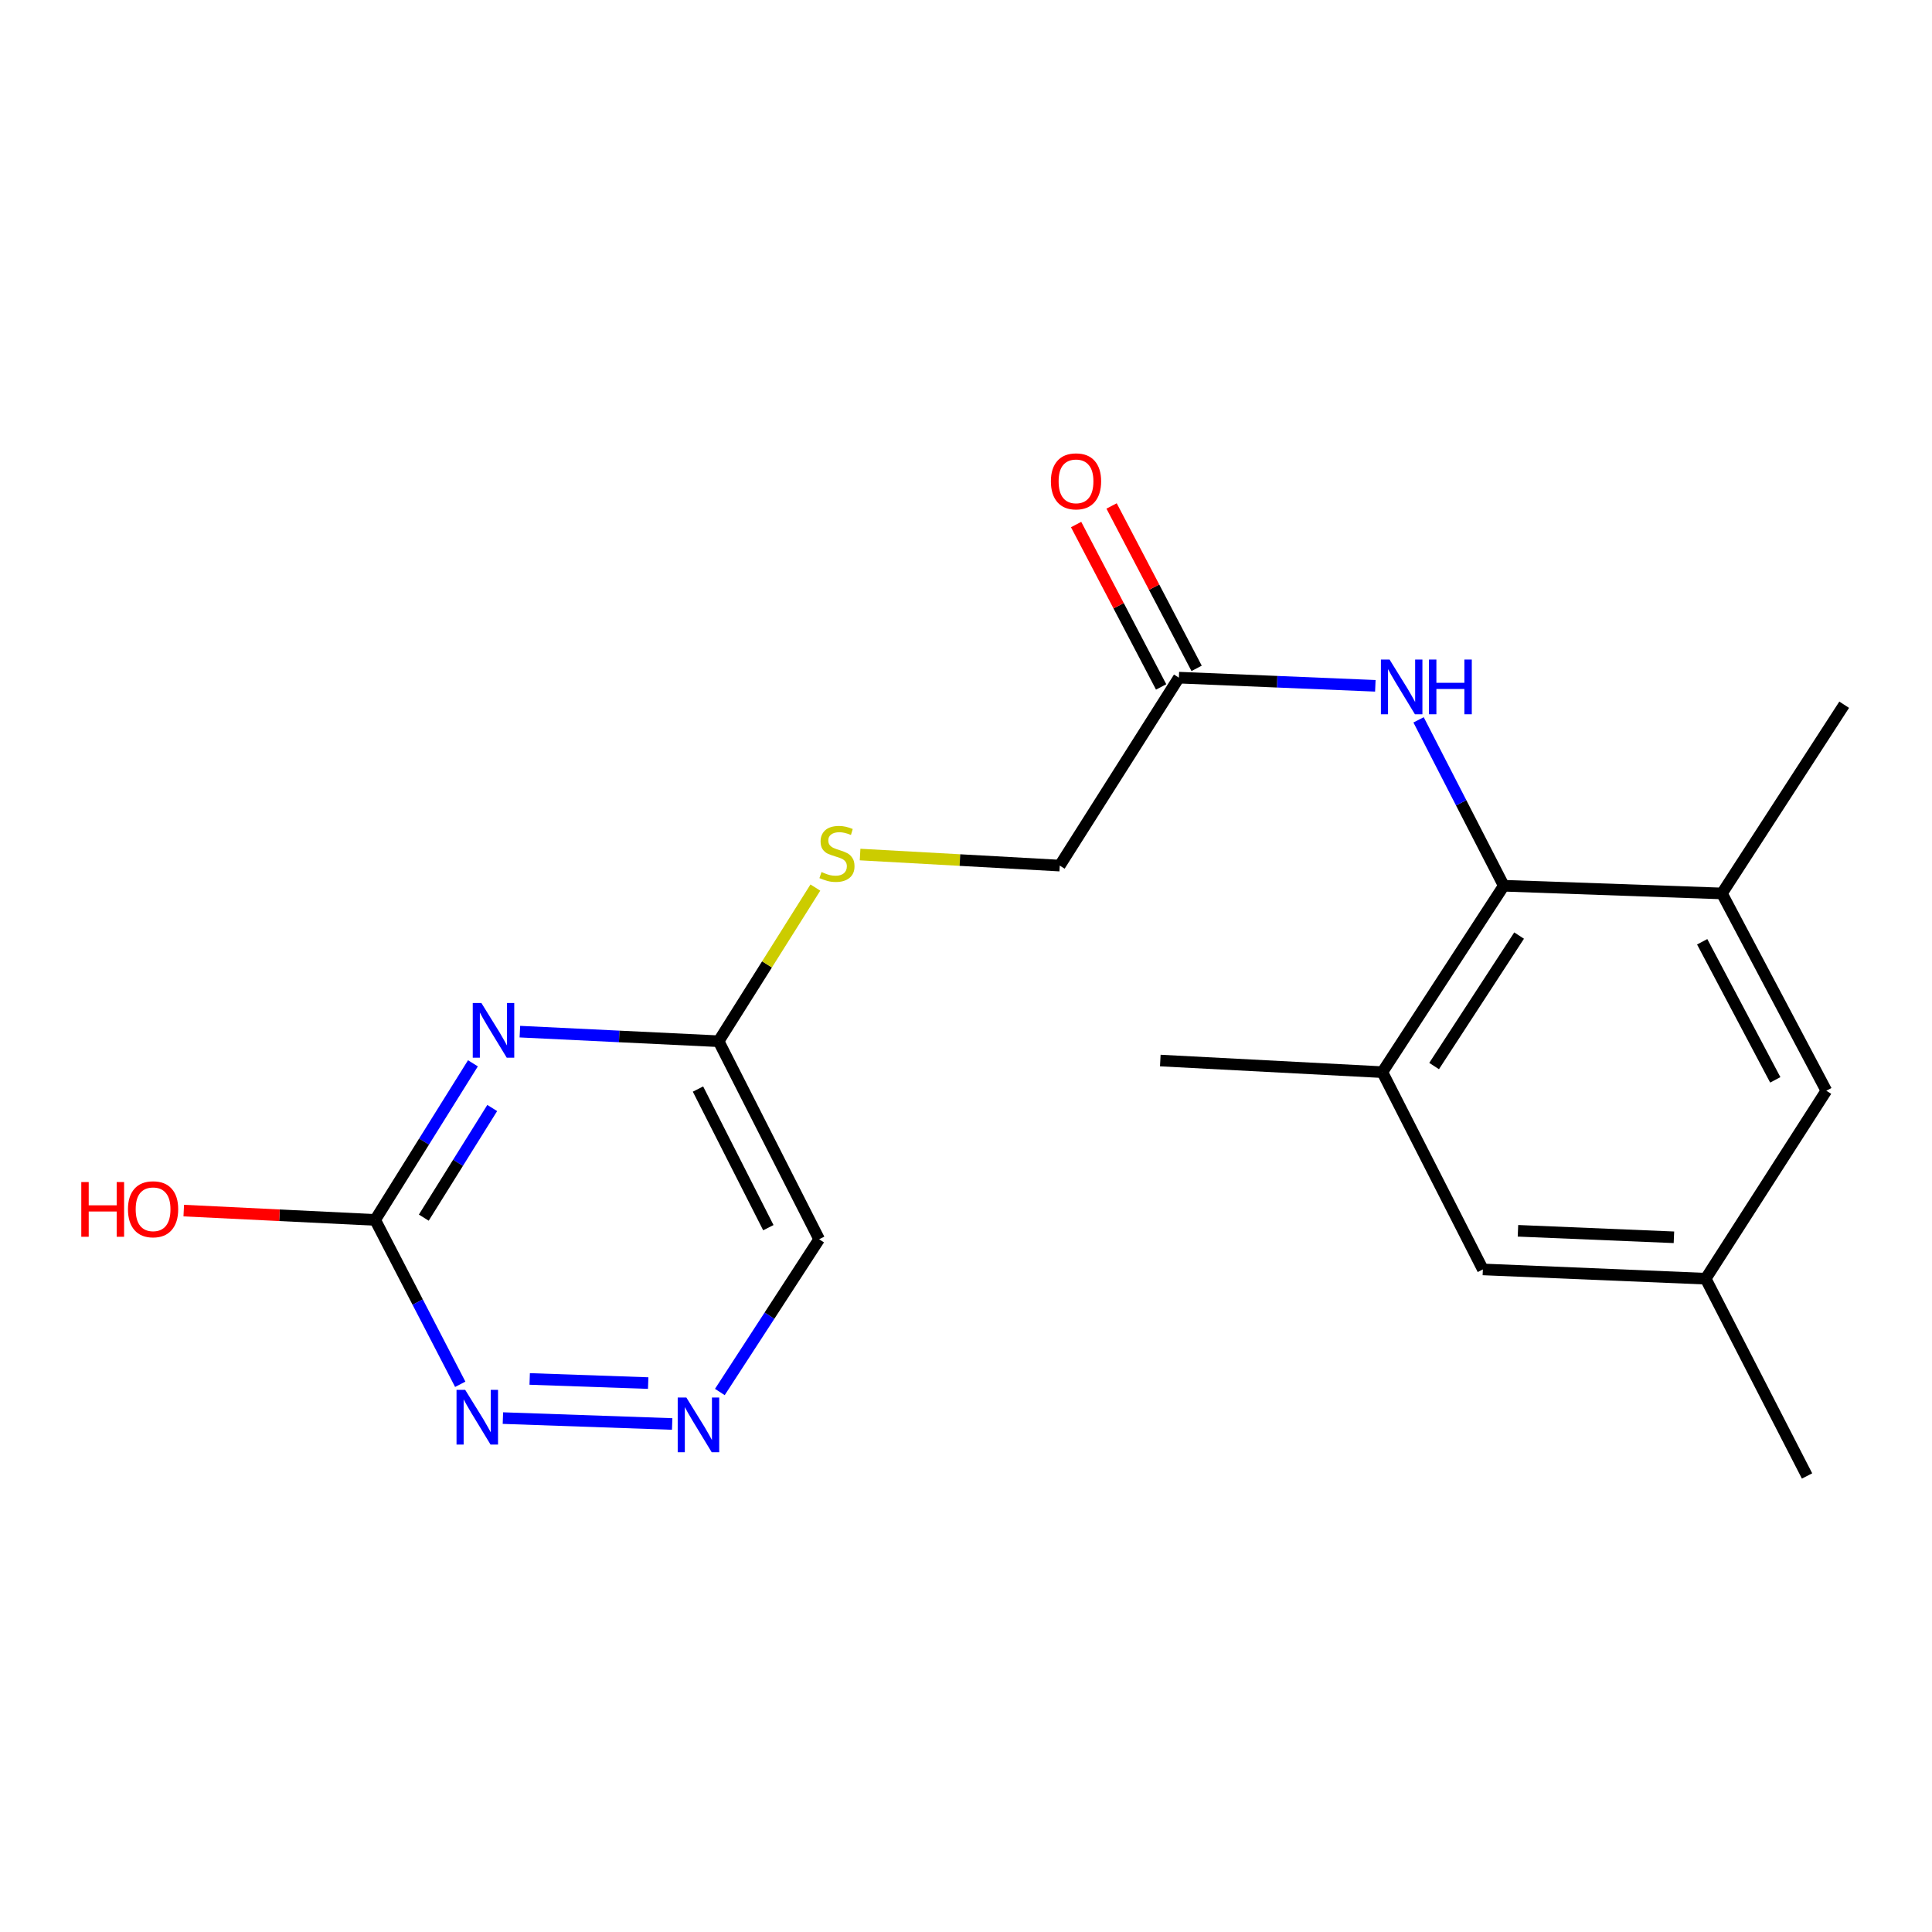 <?xml version='1.0' encoding='iso-8859-1'?>
<svg version='1.1' baseProfile='full'
              xmlns='http://www.w3.org/2000/svg'
                      xmlns:rdkit='http://www.rdkit.org/xml'
                      xmlns:xlink='http://www.w3.org/1999/xlink'
                  xml:space='preserve'
width='1000px' height='1000px' viewBox='0 0 1000 1000'>
<!-- END OF HEADER -->
<rect style='opacity:1.0;fill:#FFFFFF;stroke:none' width='1000' height='1000' x='0' y='0'> </rect>
<path class='bond-1' d='M 244.788,550.37 L 219.484,590.898' style='fill:none;fill-rule:evenodd;stroke:#0000FF;stroke-width:6px;stroke-linecap:butt;stroke-linejoin:miter;stroke-opacity:1' />
<path class='bond-1' d='M 219.484,590.898 L 194.179,631.426' style='fill:none;fill-rule:evenodd;stroke:#000000;stroke-width:6px;stroke-linecap:butt;stroke-linejoin:miter;stroke-opacity:1' />
<path class='bond-1' d='M 254.78,573.507 L 237.067,601.877' style='fill:none;fill-rule:evenodd;stroke:#0000FF;stroke-width:6px;stroke-linecap:butt;stroke-linejoin:miter;stroke-opacity:1' />
<path class='bond-1' d='M 237.067,601.877 L 219.354,630.247' style='fill:none;fill-rule:evenodd;stroke:#000000;stroke-width:6px;stroke-linecap:butt;stroke-linejoin:miter;stroke-opacity:1' />
<path class='bond-5' d='M 269.091,533.977 L 320.524,536.458' style='fill:none;fill-rule:evenodd;stroke:#0000FF;stroke-width:6px;stroke-linecap:butt;stroke-linejoin:miter;stroke-opacity:1' />
<path class='bond-5' d='M 320.524,536.458 L 371.957,538.939' style='fill:none;fill-rule:evenodd;stroke:#000000;stroke-width:6px;stroke-linecap:butt;stroke-linejoin:miter;stroke-opacity:1' />
<path class='bond-0' d='M 778.345,458.463 L 756.299,415.528' style='fill:none;fill-rule:evenodd;stroke:#000000;stroke-width:6px;stroke-linecap:butt;stroke-linejoin:miter;stroke-opacity:1' />
<path class='bond-0' d='M 756.299,415.528 L 734.253,372.594' style='fill:none;fill-rule:evenodd;stroke:#0000FF;stroke-width:6px;stroke-linecap:butt;stroke-linejoin:miter;stroke-opacity:1' />
<path class='bond-3' d='M 778.345,458.463 L 715.501,554.946' style='fill:none;fill-rule:evenodd;stroke:#000000;stroke-width:6px;stroke-linecap:butt;stroke-linejoin:miter;stroke-opacity:1' />
<path class='bond-3' d='M 786.289,484.249 L 742.297,551.788' style='fill:none;fill-rule:evenodd;stroke:#000000;stroke-width:6px;stroke-linecap:butt;stroke-linejoin:miter;stroke-opacity:1' />
<path class='bond-4' d='M 778.345,458.463 L 891.263,462.447' style='fill:none;fill-rule:evenodd;stroke:#000000;stroke-width:6px;stroke-linecap:butt;stroke-linejoin:miter;stroke-opacity:1' />
<path class='bond-7' d='M 194.179,631.426 L 216.2,673.967' style='fill:none;fill-rule:evenodd;stroke:#000000;stroke-width:6px;stroke-linecap:butt;stroke-linejoin:miter;stroke-opacity:1' />
<path class='bond-7' d='M 216.2,673.967 L 238.221,716.507' style='fill:none;fill-rule:evenodd;stroke:#0000FF;stroke-width:6px;stroke-linecap:butt;stroke-linejoin:miter;stroke-opacity:1' />
<path class='bond-16' d='M 194.179,631.426 L 144.645,629.015' style='fill:none;fill-rule:evenodd;stroke:#000000;stroke-width:6px;stroke-linecap:butt;stroke-linejoin:miter;stroke-opacity:1' />
<path class='bond-16' d='M 144.645,629.015 L 95.112,626.603' style='fill:none;fill-rule:evenodd;stroke:#FF0000;stroke-width:6px;stroke-linecap:butt;stroke-linejoin:miter;stroke-opacity:1' />
<path class='bond-2' d='M 711.872,354.975 L 661.028,352.863' style='fill:none;fill-rule:evenodd;stroke:#0000FF;stroke-width:6px;stroke-linecap:butt;stroke-linejoin:miter;stroke-opacity:1' />
<path class='bond-2' d='M 661.028,352.863 L 610.184,350.75' style='fill:none;fill-rule:evenodd;stroke:#000000;stroke-width:6px;stroke-linecap:butt;stroke-linejoin:miter;stroke-opacity:1' />
<path class='bond-11' d='M 715.501,554.946 L 767.532,657.05' style='fill:none;fill-rule:evenodd;stroke:#000000;stroke-width:6px;stroke-linecap:butt;stroke-linejoin:miter;stroke-opacity:1' />
<path class='bond-18' d='M 715.501,554.946 L 600.568,548.935' style='fill:none;fill-rule:evenodd;stroke:#000000;stroke-width:6px;stroke-linecap:butt;stroke-linejoin:miter;stroke-opacity:1' />
<path class='bond-10' d='M 891.263,462.447 L 945.309,564.551' style='fill:none;fill-rule:evenodd;stroke:#000000;stroke-width:6px;stroke-linecap:butt;stroke-linejoin:miter;stroke-opacity:1' />
<path class='bond-10' d='M 881.049,487.461 L 918.881,558.933' style='fill:none;fill-rule:evenodd;stroke:#000000;stroke-width:6px;stroke-linecap:butt;stroke-linejoin:miter;stroke-opacity:1' />
<path class='bond-17' d='M 891.263,462.447 L 954.545,364.766' style='fill:none;fill-rule:evenodd;stroke:#000000;stroke-width:6px;stroke-linecap:butt;stroke-linejoin:miter;stroke-opacity:1' />
<path class='bond-9' d='M 371.957,538.939 L 423.988,641.434' style='fill:none;fill-rule:evenodd;stroke:#000000;stroke-width:6px;stroke-linecap:butt;stroke-linejoin:miter;stroke-opacity:1' />
<path class='bond-9' d='M 361.277,563.696 L 397.699,635.443' style='fill:none;fill-rule:evenodd;stroke:#000000;stroke-width:6px;stroke-linecap:butt;stroke-linejoin:miter;stroke-opacity:1' />
<path class='bond-12' d='M 371.957,538.939 L 396.995,499.171' style='fill:none;fill-rule:evenodd;stroke:#000000;stroke-width:6px;stroke-linecap:butt;stroke-linejoin:miter;stroke-opacity:1' />
<path class='bond-12' d='M 396.995,499.171 L 422.034,459.403' style='fill:none;fill-rule:evenodd;stroke:#CCCC00;stroke-width:6px;stroke-linecap:butt;stroke-linejoin:miter;stroke-opacity:1' />
<path class='bond-6' d='M 372.59,720.501 L 398.289,680.968' style='fill:none;fill-rule:evenodd;stroke:#0000FF;stroke-width:6px;stroke-linecap:butt;stroke-linejoin:miter;stroke-opacity:1' />
<path class='bond-6' d='M 398.289,680.968 L 423.988,641.434' style='fill:none;fill-rule:evenodd;stroke:#000000;stroke-width:6px;stroke-linecap:butt;stroke-linejoin:miter;stroke-opacity:1' />
<path class='bond-20' d='M 347.919,737.053 L 260.303,734.003' style='fill:none;fill-rule:evenodd;stroke:#0000FF;stroke-width:6px;stroke-linecap:butt;stroke-linejoin:miter;stroke-opacity:1' />
<path class='bond-20' d='M 335.498,715.879 L 274.166,713.744' style='fill:none;fill-rule:evenodd;stroke:#0000FF;stroke-width:6px;stroke-linecap:butt;stroke-linejoin:miter;stroke-opacity:1' />
<path class='bond-8' d='M 610.184,350.75 L 548.525,448.029' style='fill:none;fill-rule:evenodd;stroke:#000000;stroke-width:6px;stroke-linecap:butt;stroke-linejoin:miter;stroke-opacity:1' />
<path class='bond-14' d='M 619.366,345.943 L 597.361,303.913' style='fill:none;fill-rule:evenodd;stroke:#000000;stroke-width:6px;stroke-linecap:butt;stroke-linejoin:miter;stroke-opacity:1' />
<path class='bond-14' d='M 597.361,303.913 L 575.356,261.883' style='fill:none;fill-rule:evenodd;stroke:#FF0000;stroke-width:6px;stroke-linecap:butt;stroke-linejoin:miter;stroke-opacity:1' />
<path class='bond-14' d='M 601.002,355.558 L 578.997,313.528' style='fill:none;fill-rule:evenodd;stroke:#000000;stroke-width:6px;stroke-linecap:butt;stroke-linejoin:miter;stroke-opacity:1' />
<path class='bond-14' d='M 578.997,313.528 L 556.992,271.498' style='fill:none;fill-rule:evenodd;stroke:#FF0000;stroke-width:6px;stroke-linecap:butt;stroke-linejoin:miter;stroke-opacity:1' />
<path class='bond-13' d='M 945.309,564.551 L 882.856,661.853' style='fill:none;fill-rule:evenodd;stroke:#000000;stroke-width:6px;stroke-linecap:butt;stroke-linejoin:miter;stroke-opacity:1' />
<path class='bond-21' d='M 767.532,657.05 L 882.856,661.853' style='fill:none;fill-rule:evenodd;stroke:#000000;stroke-width:6px;stroke-linecap:butt;stroke-linejoin:miter;stroke-opacity:1' />
<path class='bond-21' d='M 785.693,637.059 L 866.42,640.421' style='fill:none;fill-rule:evenodd;stroke:#000000;stroke-width:6px;stroke-linecap:butt;stroke-linejoin:miter;stroke-opacity:1' />
<path class='bond-15' d='M 445.18,442.311 L 496.853,445.17' style='fill:none;fill-rule:evenodd;stroke:#CCCC00;stroke-width:6px;stroke-linecap:butt;stroke-linejoin:miter;stroke-opacity:1' />
<path class='bond-15' d='M 496.853,445.17 L 548.525,448.029' style='fill:none;fill-rule:evenodd;stroke:#000000;stroke-width:6px;stroke-linecap:butt;stroke-linejoin:miter;stroke-opacity:1' />
<path class='bond-19' d='M 882.856,661.853 L 935.325,763.956' style='fill:none;fill-rule:evenodd;stroke:#000000;stroke-width:6px;stroke-linecap:butt;stroke-linejoin:miter;stroke-opacity:1' />
<path  class='atom-0' d='M 249.175 519.159
L 258.455 534.159
Q 259.375 535.639, 260.855 538.319
Q 262.335 540.999, 262.415 541.159
L 262.415 519.159
L 266.175 519.159
L 266.175 547.479
L 262.295 547.479
L 252.335 531.079
Q 251.175 529.159, 249.935 526.959
Q 248.735 524.759, 248.375 524.079
L 248.375 547.479
L 244.695 547.479
L 244.695 519.159
L 249.175 519.159
' fill='#0000FF'/>
<path  class='atom-3' d='M 719.237 341.381
L 728.517 356.381
Q 729.437 357.861, 730.917 360.541
Q 732.397 363.221, 732.477 363.381
L 732.477 341.381
L 736.237 341.381
L 736.237 369.701
L 732.357 369.701
L 722.397 353.301
Q 721.237 351.381, 719.997 349.181
Q 718.797 346.981, 718.437 346.301
L 718.437 369.701
L 714.757 369.701
L 714.757 341.381
L 719.237 341.381
' fill='#0000FF'/>
<path  class='atom-3' d='M 739.637 341.381
L 743.477 341.381
L 743.477 353.421
L 757.957 353.421
L 757.957 341.381
L 761.797 341.381
L 761.797 369.701
L 757.957 369.701
L 757.957 356.621
L 743.477 356.621
L 743.477 369.701
L 739.637 369.701
L 739.637 341.381
' fill='#0000FF'/>
<path  class='atom-7' d='M 355.263 723.367
L 364.543 738.367
Q 365.463 739.847, 366.943 742.527
Q 368.423 745.207, 368.503 745.367
L 368.503 723.367
L 372.263 723.367
L 372.263 751.687
L 368.383 751.687
L 358.423 735.287
Q 357.263 733.367, 356.023 731.167
Q 354.823 728.967, 354.463 728.287
L 354.463 751.687
L 350.783 751.687
L 350.783 723.367
L 355.263 723.367
' fill='#0000FF'/>
<path  class='atom-8' d='M 240.779 719.382
L 250.059 734.382
Q 250.979 735.862, 252.459 738.542
Q 253.939 741.222, 254.019 741.382
L 254.019 719.382
L 257.779 719.382
L 257.779 747.702
L 253.899 747.702
L 243.939 731.302
Q 242.779 729.382, 241.539 727.182
Q 240.339 724.982, 239.979 724.302
L 239.979 747.702
L 236.299 747.702
L 236.299 719.382
L 240.779 719.382
' fill='#0000FF'/>
<path  class='atom-13' d='M 425.212 451.369
Q 425.532 451.489, 426.852 452.049
Q 428.172 452.609, 429.612 452.969
Q 431.092 453.289, 432.532 453.289
Q 435.212 453.289, 436.772 452.009
Q 438.332 450.689, 438.332 448.409
Q 438.332 446.849, 437.532 445.889
Q 436.772 444.929, 435.572 444.409
Q 434.372 443.889, 432.372 443.289
Q 429.852 442.529, 428.332 441.809
Q 426.852 441.089, 425.772 439.569
Q 424.732 438.049, 424.732 435.489
Q 424.732 431.929, 427.132 429.729
Q 429.572 427.529, 434.372 427.529
Q 437.652 427.529, 441.372 429.089
L 440.452 432.169
Q 437.052 430.769, 434.492 430.769
Q 431.732 430.769, 430.212 431.929
Q 428.692 433.049, 428.732 435.009
Q 428.732 436.529, 429.492 437.449
Q 430.292 438.369, 431.412 438.889
Q 432.572 439.409, 434.492 440.009
Q 437.052 440.809, 438.572 441.609
Q 440.092 442.409, 441.172 444.049
Q 442.292 445.649, 442.292 448.409
Q 442.292 452.329, 439.652 454.449
Q 437.052 456.529, 432.692 456.529
Q 430.172 456.529, 428.252 455.969
Q 426.372 455.449, 424.132 454.529
L 425.212 451.369
' fill='#CCCC00'/>
<path  class='atom-15' d='M 543.944 249.141
Q 543.944 242.341, 547.304 238.541
Q 550.664 234.741, 556.944 234.741
Q 563.224 234.741, 566.584 238.541
Q 569.944 242.341, 569.944 249.141
Q 569.944 256.021, 566.544 259.941
Q 563.144 263.821, 556.944 263.821
Q 550.704 263.821, 547.304 259.941
Q 543.944 256.061, 543.944 249.141
M 556.944 260.621
Q 561.264 260.621, 563.584 257.741
Q 565.944 254.821, 565.944 249.141
Q 565.944 243.581, 563.584 240.781
Q 561.264 237.941, 556.944 237.941
Q 552.624 237.941, 550.264 240.741
Q 547.944 243.541, 547.944 249.141
Q 547.944 254.861, 550.264 257.741
Q 552.624 260.621, 556.944 260.621
' fill='#FF0000'/>
<path  class='atom-17' d='M 42.075 611.83
L 45.915 611.83
L 45.915 623.87
L 60.395 623.87
L 60.395 611.83
L 64.235 611.83
L 64.235 640.15
L 60.395 640.15
L 60.395 627.07
L 45.915 627.07
L 45.915 640.15
L 42.075 640.15
L 42.075 611.83
' fill='#FF0000'/>
<path  class='atom-17' d='M 66.235 625.91
Q 66.235 619.11, 69.595 615.31
Q 72.955 611.51, 79.235 611.51
Q 85.515 611.51, 88.875 615.31
Q 92.235 619.11, 92.235 625.91
Q 92.235 632.79, 88.835 636.71
Q 85.435 640.59, 79.235 640.59
Q 72.995 640.59, 69.595 636.71
Q 66.235 632.83, 66.235 625.91
M 79.235 637.39
Q 83.555 637.39, 85.875 634.51
Q 88.235 631.59, 88.235 625.91
Q 88.235 620.35, 85.875 617.55
Q 83.555 614.71, 79.235 614.71
Q 74.915 614.71, 72.555 617.51
Q 70.235 620.31, 70.235 625.91
Q 70.235 631.63, 72.555 634.51
Q 74.915 637.39, 79.235 637.39
' fill='#FF0000'/>
</svg>

